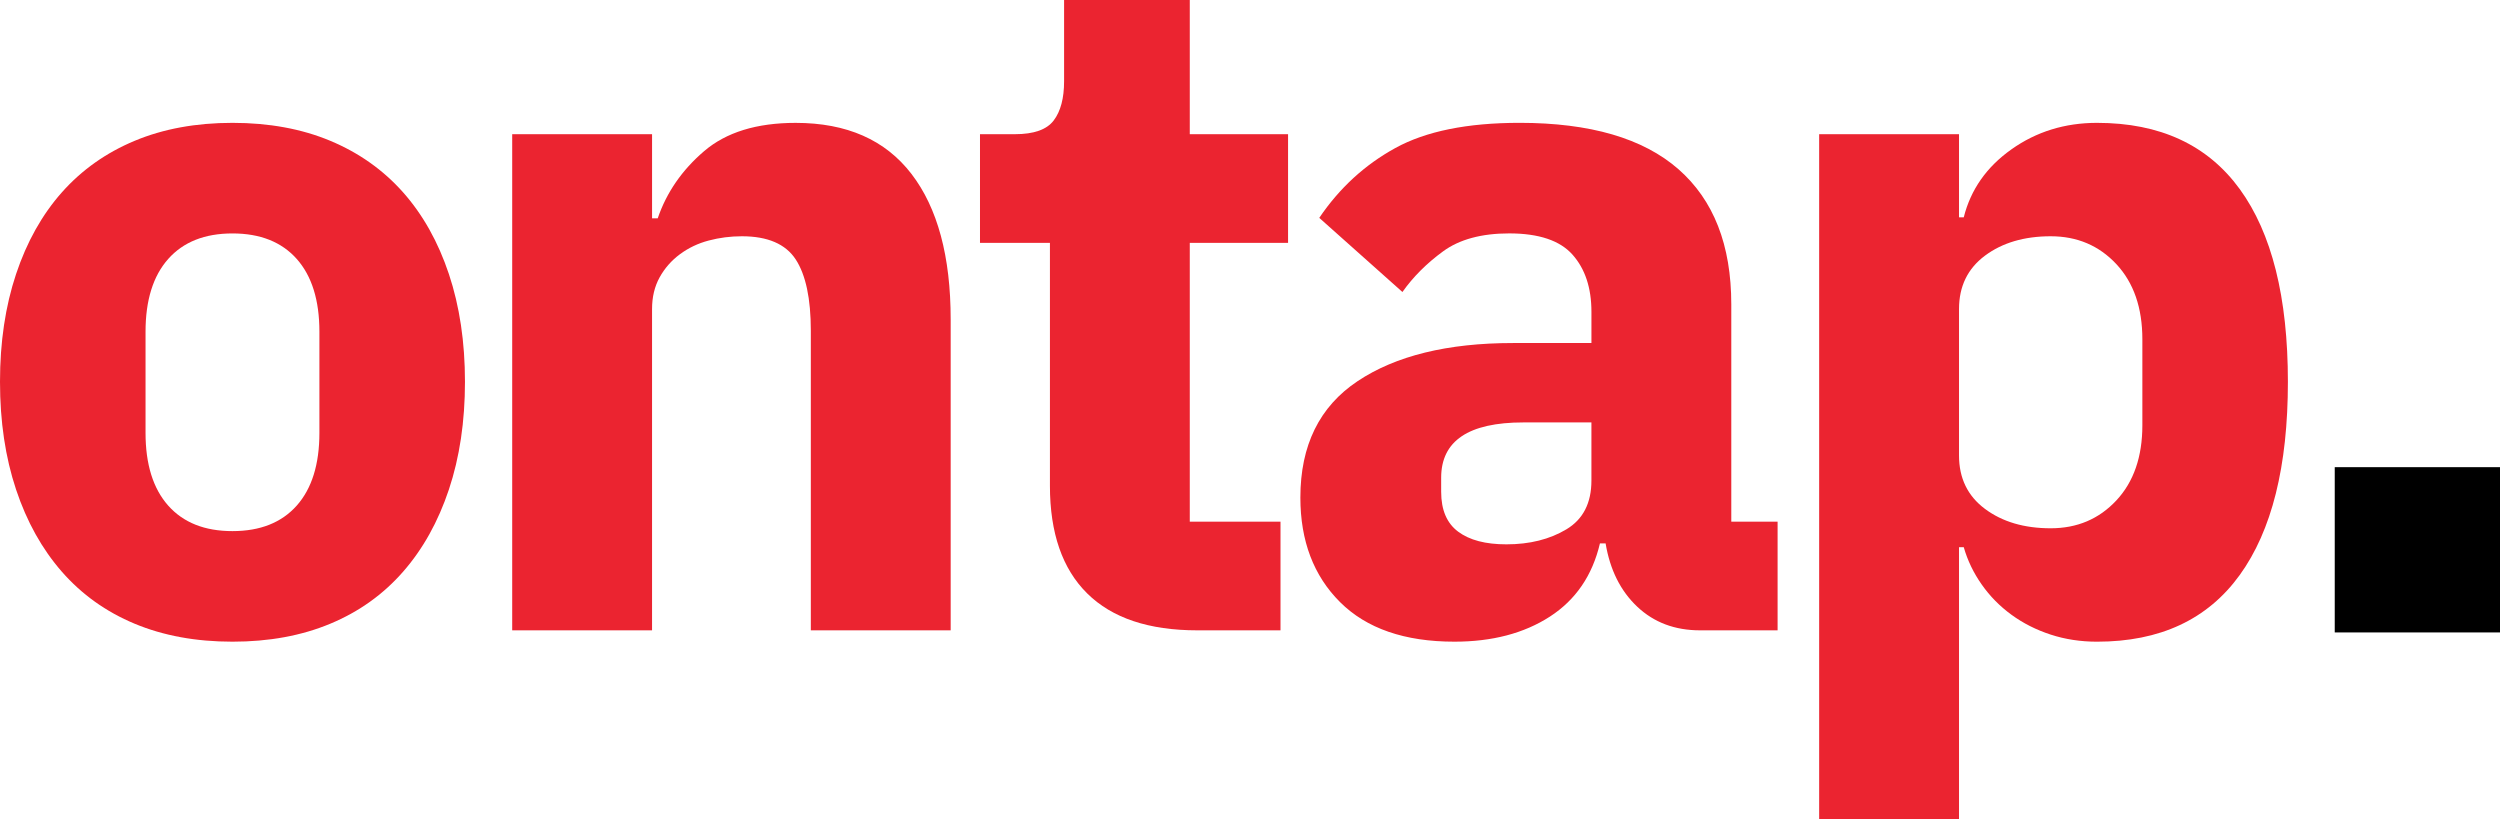<svg xmlns="http://www.w3.org/2000/svg" xmlns:xlink="http://www.w3.org/1999/xlink" id="Layer_1" x="0px" y="0px" width="213.584px" height="70px" viewBox="0 0 213.584 70" style="enable-background:new 0 0 213.584 70;" xml:space="preserve"><style type="text/css">	.st0{fill:#EB2430;}</style><g>	<g>		<path class="st0" d="M19.861,54.821c-3.122,0-5.908-0.513-8.356-1.534   c-2.45-1.022-4.521-2.503-6.217-4.44c-1.695-1.937-3.001-4.279-3.916-7.024   C0.457,39.077,0,36.01,0,32.618c0-3.391,0.457-6.459,1.373-9.204   c0.915-2.745,2.22-5.073,3.916-6.984c1.695-1.91,3.767-3.377,6.217-4.4   c2.449-1.022,5.234-1.534,8.356-1.534c3.121,0,5.906,0.512,8.356,1.534   c2.448,1.023,4.521,2.49,6.217,4.4c1.695,1.911,3,4.239,3.916,6.984   c0.915,2.745,1.373,5.813,1.373,9.204c0,3.391-0.458,6.459-1.373,9.204   c-0.916,2.745-2.22,5.087-3.916,7.024c-1.695,1.938-3.768,3.419-6.217,4.44   C25.768,54.309,22.982,54.821,19.861,54.821z M19.861,45.375   c2.368,0,4.198-0.727,5.49-2.18c1.291-1.453,1.937-3.525,1.937-6.217v-8.638   c0-2.691-0.646-4.764-1.937-6.217c-1.292-1.453-3.122-2.18-5.49-2.18   c-2.369,0-4.198,0.727-5.49,2.18c-1.291,1.453-1.937,3.526-1.937,6.217v8.639   c0,2.692,0.646,4.764,1.937,6.217C15.663,44.649,17.492,45.375,19.861,45.375z"></path>		<path class="st0" d="M43.759,53.852V11.465h11.949v7.186h0.484   c0.753-2.206,2.072-4.118,3.956-5.732c1.883-1.615,4.494-2.422,7.831-2.422   c4.36,0,7.656,1.453,9.89,4.36c2.233,2.907,3.351,7.052,3.351,12.434V53.853   H69.272V28.258c0-2.745-0.431-4.776-1.292-6.095   c-0.862-1.318-2.396-1.978-4.602-1.978c-0.969,0-1.911,0.121-2.826,0.363   c-0.916,0.242-1.736,0.633-2.463,1.171c-0.727,0.539-1.306,1.199-1.736,1.978   c-0.431,0.781-0.646,1.683-0.646,2.705v27.451H43.759V53.852z"></path>		<path class="st0" d="M102.294,53.852c-4.146,0-7.28-1.05-9.406-3.149   c-2.127-2.099-3.189-5.168-3.189-9.204v-20.749h-5.975v-9.285h2.987   c1.615,0,2.718-0.39,3.31-1.171c0.592-0.78,0.888-1.897,0.888-3.351V0h10.738   v11.465h8.397v9.285h-8.397v23.818h7.751v9.285h-7.105V53.852z"></path>		<path class="st0" d="M145.246,53.852c-2.154,0-3.944-0.673-5.369-2.018   c-1.427-1.345-2.329-3.149-2.705-5.41h-0.484   c-0.646,2.745-2.073,4.831-4.279,6.257c-2.208,1.426-4.925,2.14-8.154,2.14   c-4.252,0-7.509-1.127-9.769-3.38c-2.261-2.253-3.391-5.232-3.391-8.934   c0-4.453,1.627-7.766,4.885-9.94c3.256-2.172,7.683-3.26,13.281-3.26h6.701   v-2.664c0-2.045-0.538-3.674-1.615-4.885c-1.077-1.211-2.88-1.817-5.409-1.817   c-2.369,0-4.253,0.512-5.652,1.534c-1.4,1.023-2.557,2.18-3.472,3.472   l-7.105-6.333c1.722-2.543,3.888-4.533,6.499-5.967   c2.61-1.435,6.148-2.152,10.617-2.152c6.028,0,10.549,1.32,13.564,3.956   c3.014,2.638,4.521,6.487,4.521,11.545v18.57h3.956v9.285h-6.621V53.852z    M128.695,46.505c1.991,0,3.7-0.426,5.127-1.282   c1.426-0.854,2.139-2.243,2.139-4.167v-4.967h-5.813   c-4.683,0-7.024,1.576-7.024,4.727v1.202c0,1.549,0.484,2.683,1.453,3.405   C125.546,46.146,126.918,46.505,128.695,46.505z"></path>		<path class="st0" d="M155.417,11.465h11.949v7.105h0.404   c0.592-2.368,1.95-4.306,4.077-5.813c2.126-1.506,4.562-2.261,7.307-2.261   c5.382,0,9.446,1.885,12.191,5.652c2.745,3.768,4.118,9.259,4.118,16.471   c0,7.214-1.372,12.716-4.118,16.511c-2.745,3.795-6.809,5.692-12.191,5.692   c-1.4,0-2.719-0.202-3.956-0.606c-1.239-0.404-2.356-0.969-3.351-1.695   c-0.997-0.727-1.844-1.587-2.543-2.584c-0.7-0.995-1.211-2.059-1.534-3.189   h-0.404V70h-11.949V11.465z M175.198,45.133c2.261,0,4.13-0.793,5.612-2.381   c1.479-1.587,2.22-3.727,2.22-6.419v-7.347c0-2.691-0.741-4.83-2.22-6.419   c-1.481-1.587-3.351-2.382-5.612-2.382c-2.261,0-4.131,0.553-5.612,1.655   c-1.481,1.104-2.22,2.624-2.22,4.562V38.916c0,1.937,0.739,3.459,2.22,4.562   C171.066,44.582,172.937,45.133,175.198,45.133z"></path>	</g>	<polyline points="213.584,54.031 213.584,39.912 199.465,39.912 199.465,54.031  "></polyline></g></svg>